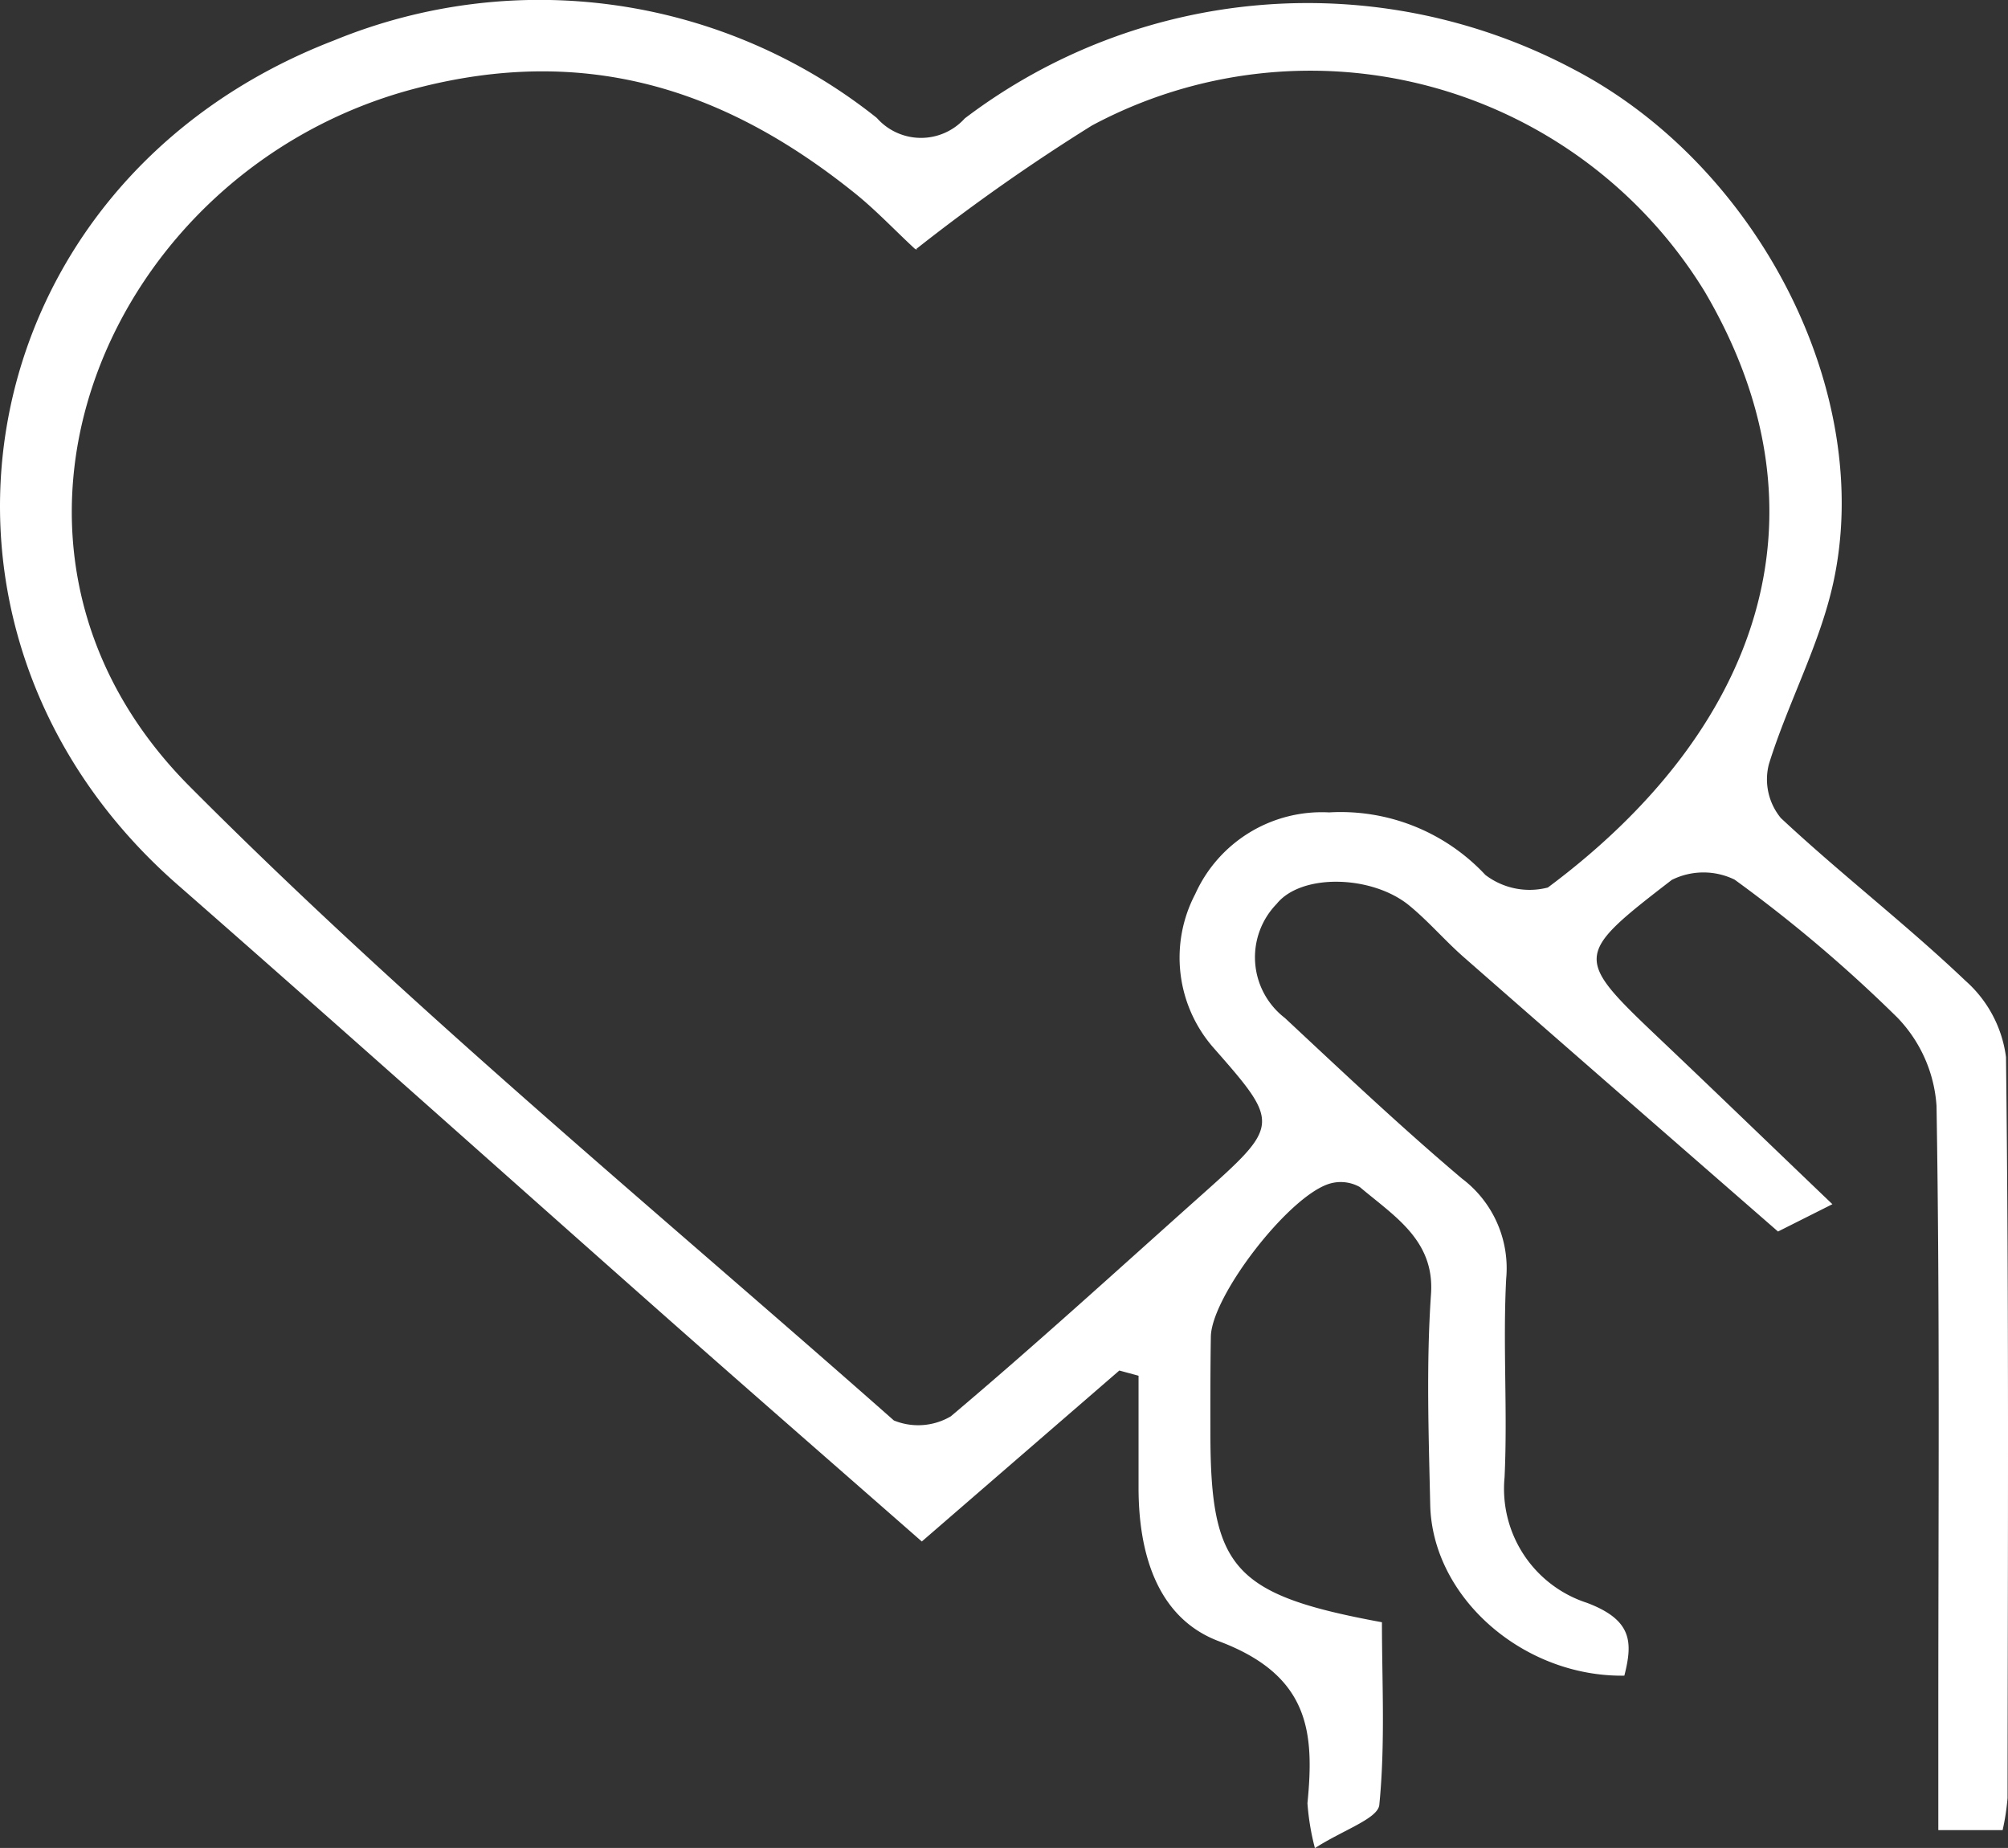 <svg xmlns="http://www.w3.org/2000/svg" width="58.181" height="53.549" viewBox="0 0 58.181 53.549">
  <rect x="0" y="0" width="58.181" height="53.549" fill="#333333" stroke="none"/>
  <path id="Path_1807" data-name="Path 1807" d="M1747.17,1326.263h-1.863v-3.358c0-5.876.046-11.753-.052-17.628a4.068,4.068,0,0,0-1.137-2.562,41.162,41.162,0,0,0-4.714-3.995,2.058,2.058,0,0,0-1.819.008c-2.873,2.215-2.839,2.243-.276,4.677,1.572,1.492,3.13,3,4.929,4.72l-1.576.792c-2.911-2.539-6.014-5.241-9.108-7.953-.548-.481-1.018-1.037-1.584-1.5-1.073-.873-3.117-.933-3.835-.04a2.218,2.218,0,0,0,.239,3.305c1.686,1.574,3.363,3.159,5.131,4.654a3.252,3.252,0,0,1,1.281,2.9c-.1,1.915.044,3.842-.047,5.758a3.475,3.475,0,0,0,2.388,3.636c1.325.5,1.326,1.15,1.083,2.11-2.928.041-5.566-2.265-5.625-4.952-.045-2.035-.117-4.079.023-6.107.108-1.558-1.065-2.255-2.063-3.1a1.13,1.13,0,0,0-.867-.1c-1.185.344-3.43,3.263-3.449,4.435-.015.931-.014,1.862-.013,2.793,0,3.922.668,4.69,4.97,5.483,0,1.726.1,3.52-.076,5.291-.04.4-1.038.722-1.866,1.254a7.138,7.138,0,0,1-.216-1.3c.2-2.042.075-3.7-2.562-4.693-1.839-.689-2.337-2.635-2.332-4.478,0-1.072,0-2.145,0-3.217l-.557-.151-5.723,4.954c-2.453-2.151-4.9-4.284-7.33-6.432-4.748-4.2-9.464-8.423-14.234-12.6-8.455-7.4-6.175-20.344,4.536-24.466a15.679,15.679,0,0,1,15.723,2.246,1.707,1.707,0,0,0,2.55.015,16.434,16.434,0,0,1,17.645-1.421c5.332,2.784,8.733,9.364,7.517,14.888-.393,1.788-1.313,3.476-1.862,5.242a1.762,1.762,0,0,0,.346,1.565c1.731,1.618,3.636,3.083,5.349,4.715a3.56,3.56,0,0,1,1.174,2.213c.087,7.155.053,14.312.045,21.468A6.66,6.66,0,0,1,1747.17,1326.263Zm-31.482-45.813c.074.02,0,.021-.04-.014-.579-.535-1.118-1.111-1.735-1.607-3.692-2.968-7.742-4.354-12.774-3.023-8.889,2.35-13.527,13.152-6.5,20.212,6.414,6.446,13.539,12.307,20.406,18.374a1.863,1.863,0,0,0,1.65-.12c2.453-2.07,4.816-4.228,7.206-6.361,2.331-2.08,2.356-2.1.4-4.324a3.964,3.964,0,0,1-.525-4.448,4.023,4.023,0,0,1,3.878-2.367,5.736,5.736,0,0,1,4.529,1.812,2.11,2.11,0,0,0,1.81.365c6.038-4.495,8.394-10.725,4.544-17.27a13.4,13.4,0,0,0-17.752-4.812A56.281,56.281,0,0,0,1715.688,1280.45Z" transform="translate(-1689.145 -1273.231)" fill="#fff"/>
</svg>
